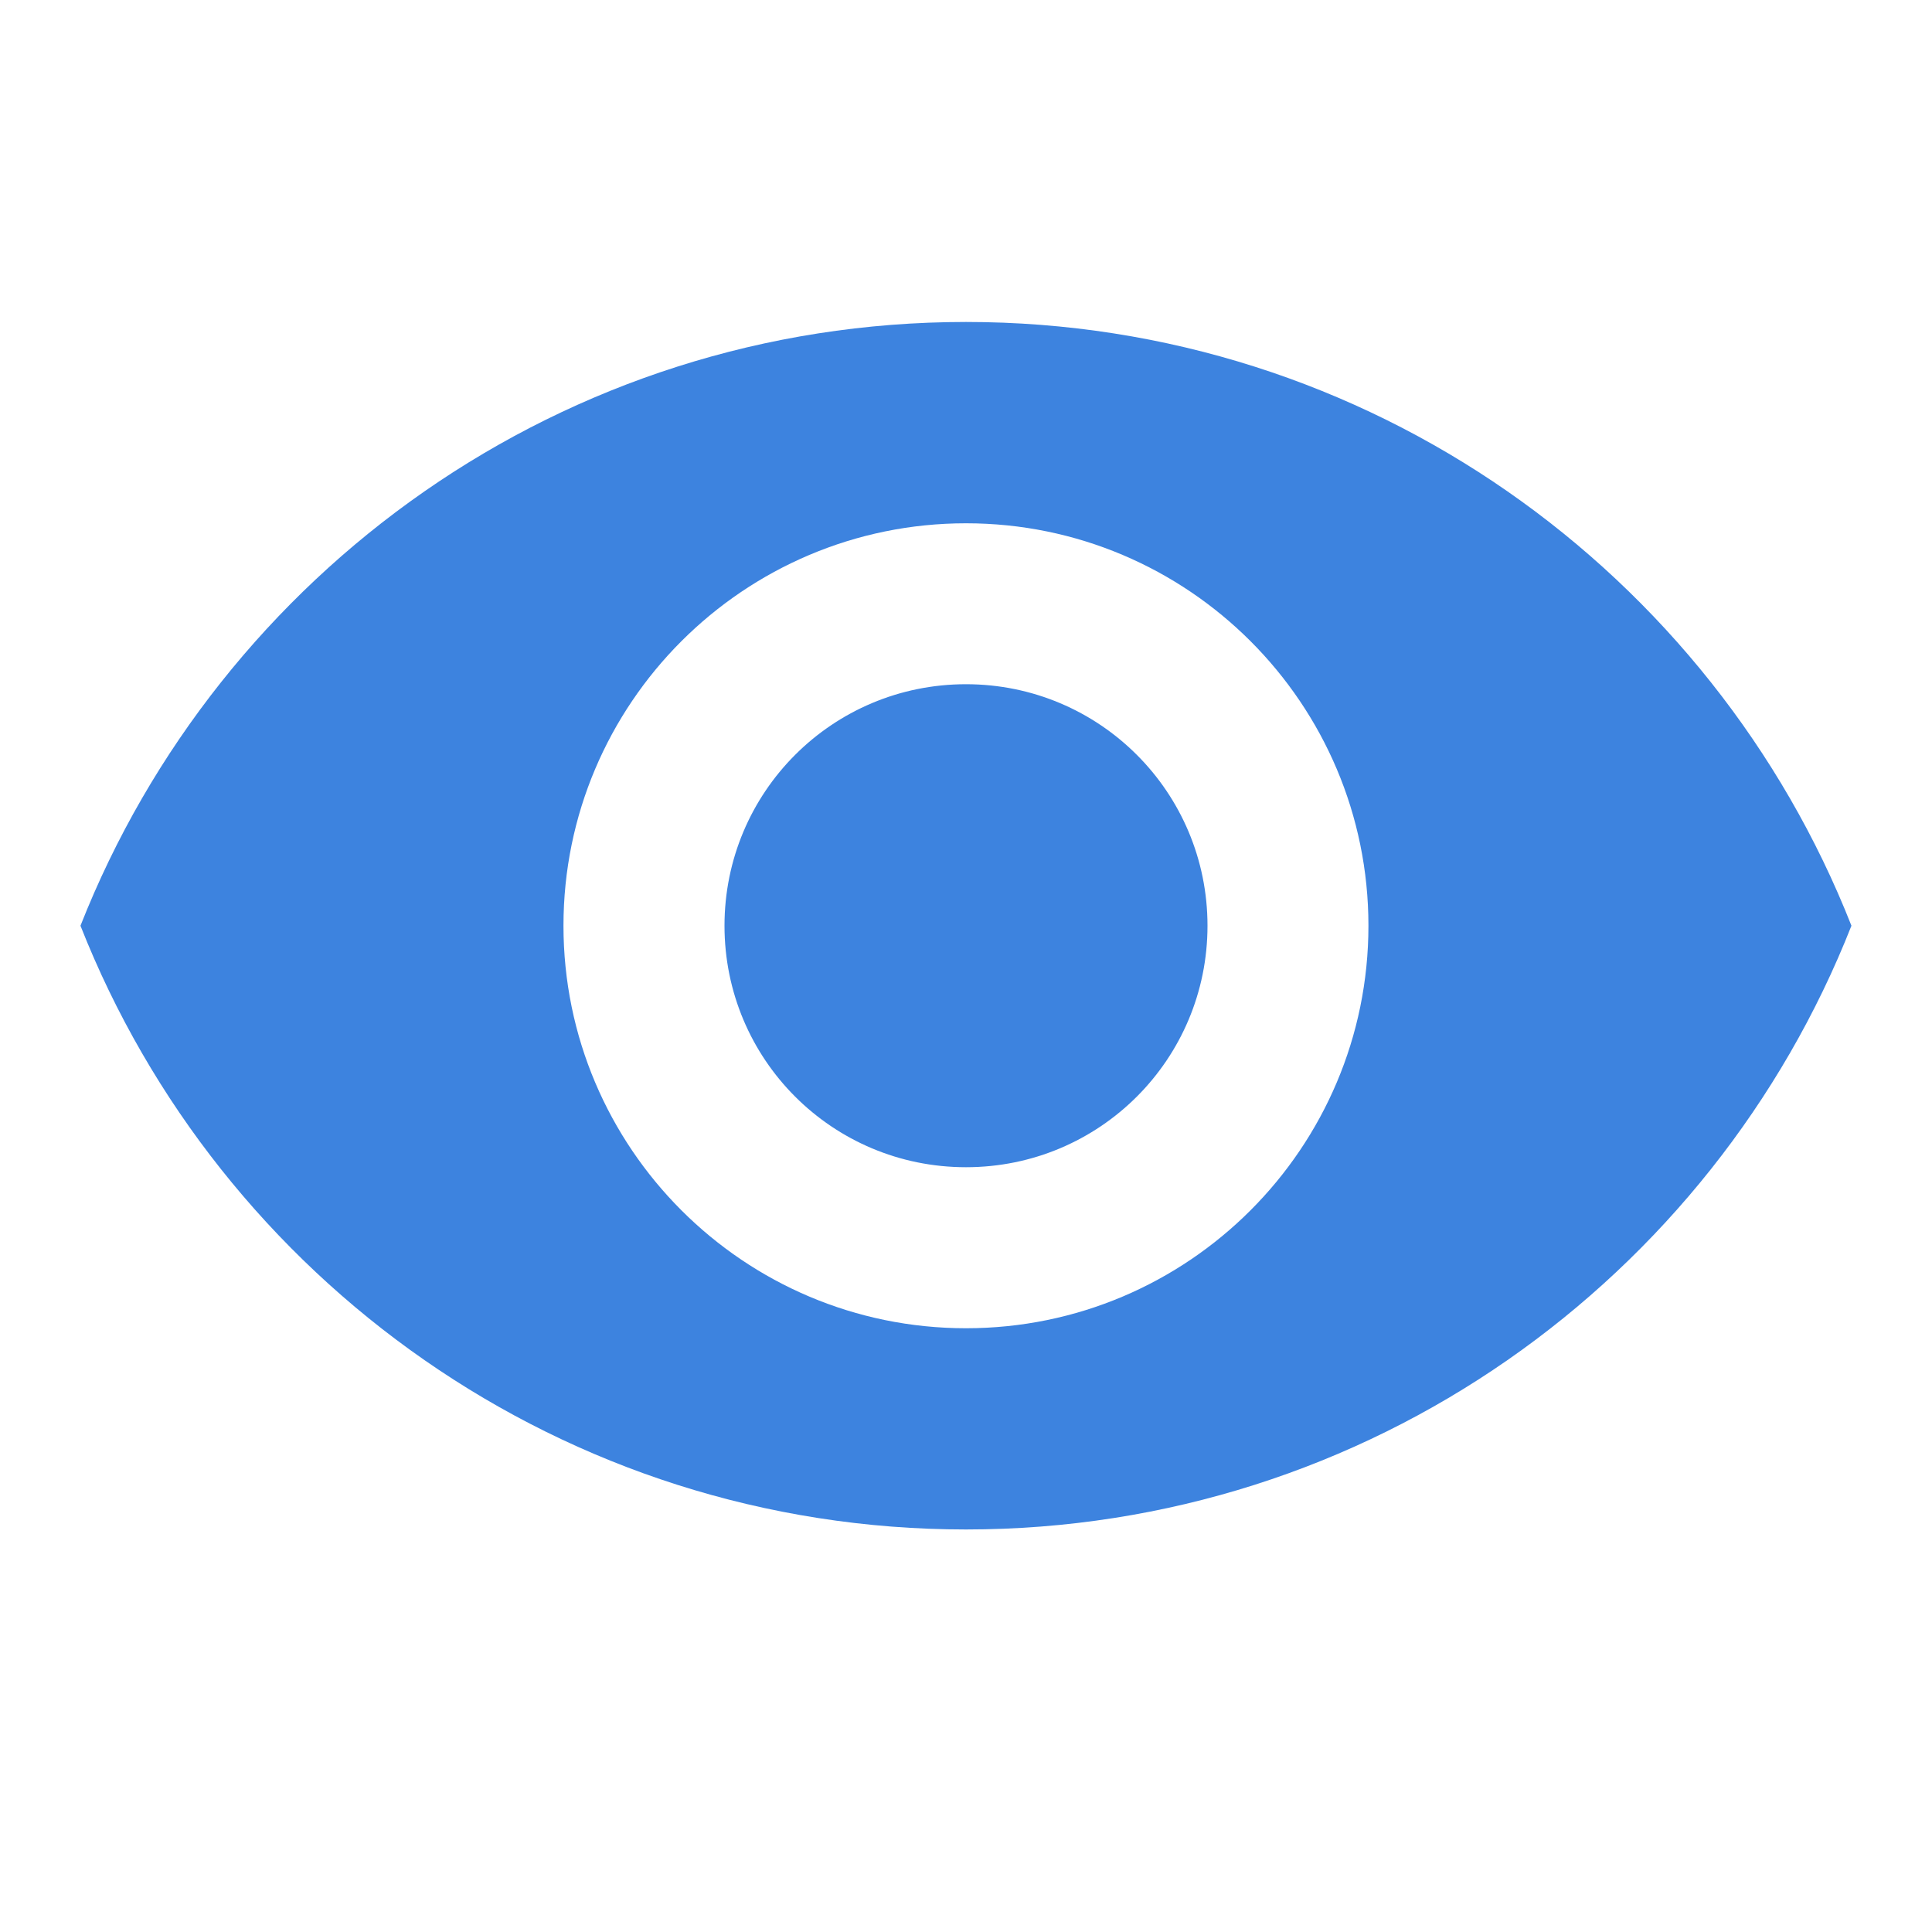 <svg width="20" height="20" viewBox="0 0 20 20" fill="none" xmlns="http://www.w3.org/2000/svg">
<path d="M10 3.333C5.833 3.333 2.275 5.925 0.833 9.583C2.275 13.242 5.833 15.833 10 15.833C14.166 15.833 17.725 13.242 19.166 9.583C17.725 5.925 14.166 3.333 10 3.333ZM10 13.75C7.7 13.75 5.833 11.883 5.833 9.583C5.833 7.283 7.7 5.417 10 5.417C12.3 5.417 14.166 7.283 14.166 9.583C14.166 11.883 12.3 13.75 10 13.75ZM10 7.083C8.616 7.083 7.5 8.2 7.5 9.583C7.5 10.967 8.616 12.083 10 12.083C11.383 12.083 12.5 10.967 12.5 9.583C12.5 8.2 11.383 7.083 10 7.083Z" fill="#3D83DF"/>
</svg>
